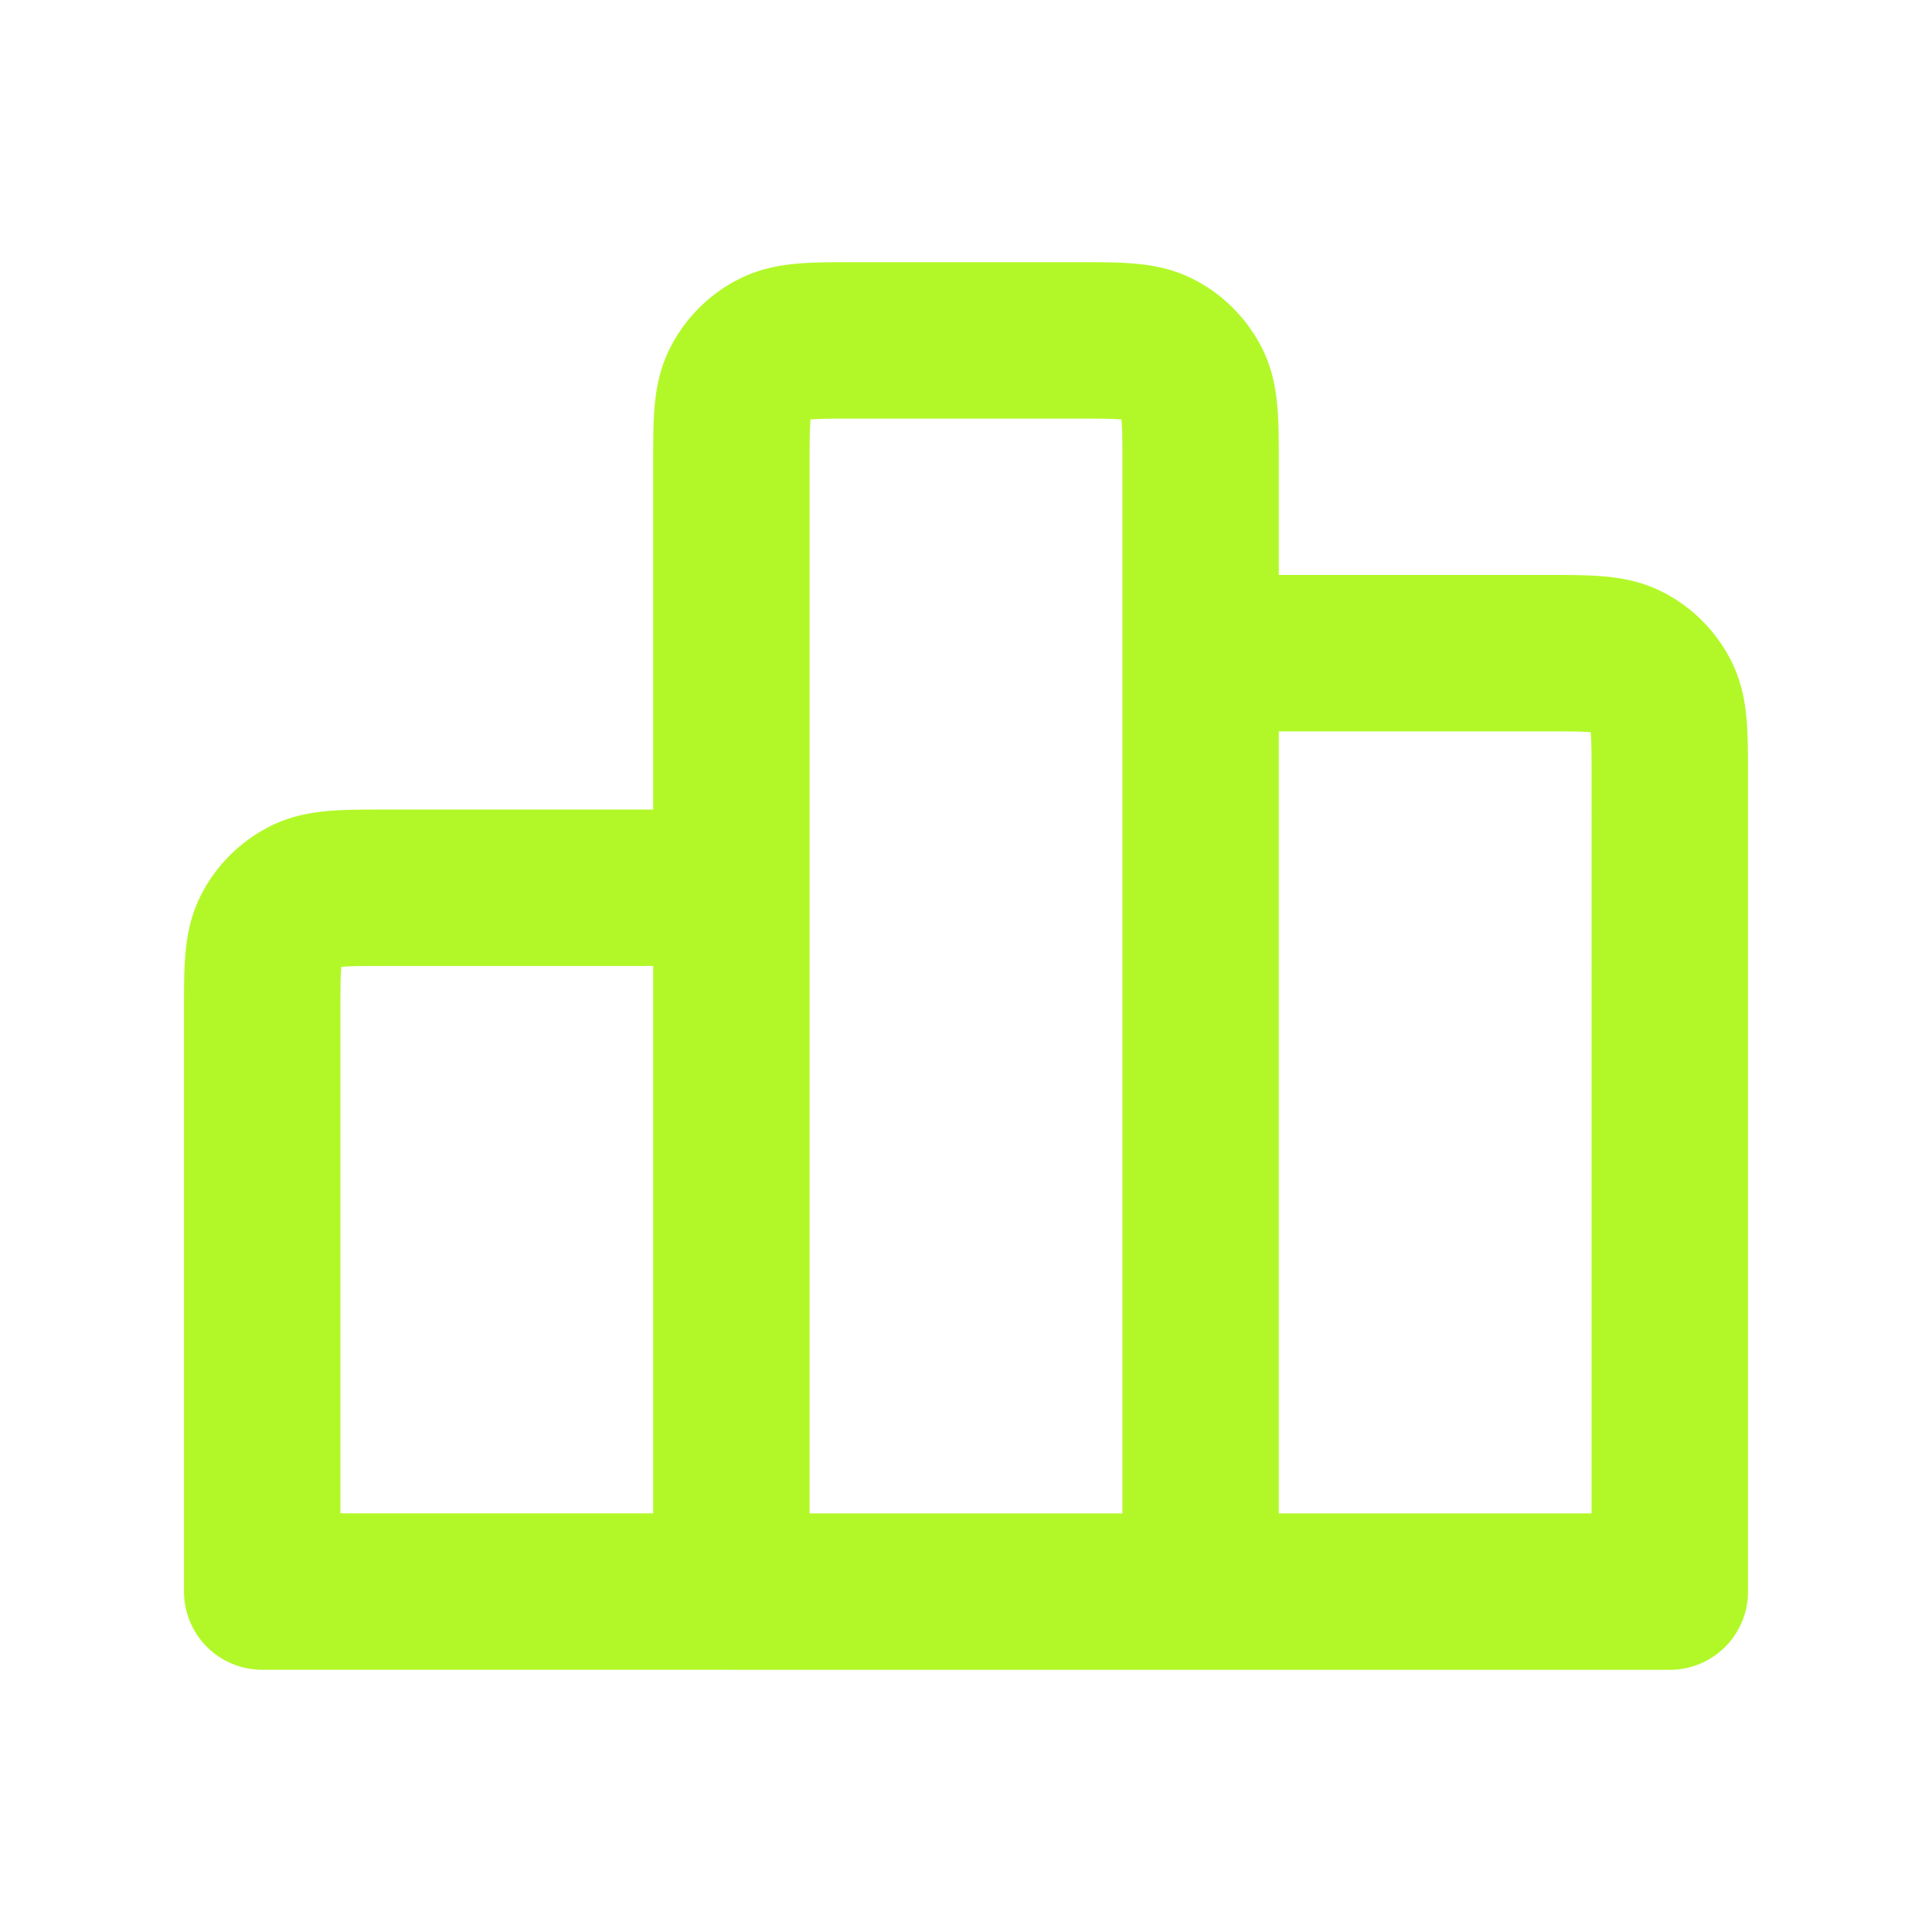 <svg xmlns="http://www.w3.org/2000/svg" fill="none" viewBox="0 0 28 28">
  <path stroke="#B2F828" stroke-linecap="round" stroke-linejoin="round" stroke-width="2.267" d="M10.6 12.866v10.2m0-10.2H5.613c-.635 0-.952 0-1.194.124a1.133 1.133 0 0 0-.495.495c-.124.243-.124.56-.124 1.195v8.386h6.8m0-10.2v-6.12c0-.634 0-.952.124-1.194.108-.213.281-.387.495-.495.242-.124.56-.124 1.194-.124h3.173c.635 0 .953 0 1.196.124.213.108.385.282.494.495.124.242.124.56.124 1.195v2.72m-6.8 13.6h6.8m0 0h6.8V11.28c0-.635 0-.952-.124-1.195a1.13 1.13 0 0 0-.494-.495c-.242-.124-.56-.124-1.195-.124H17.4m0 13.6v-13.6"/>
</svg>
